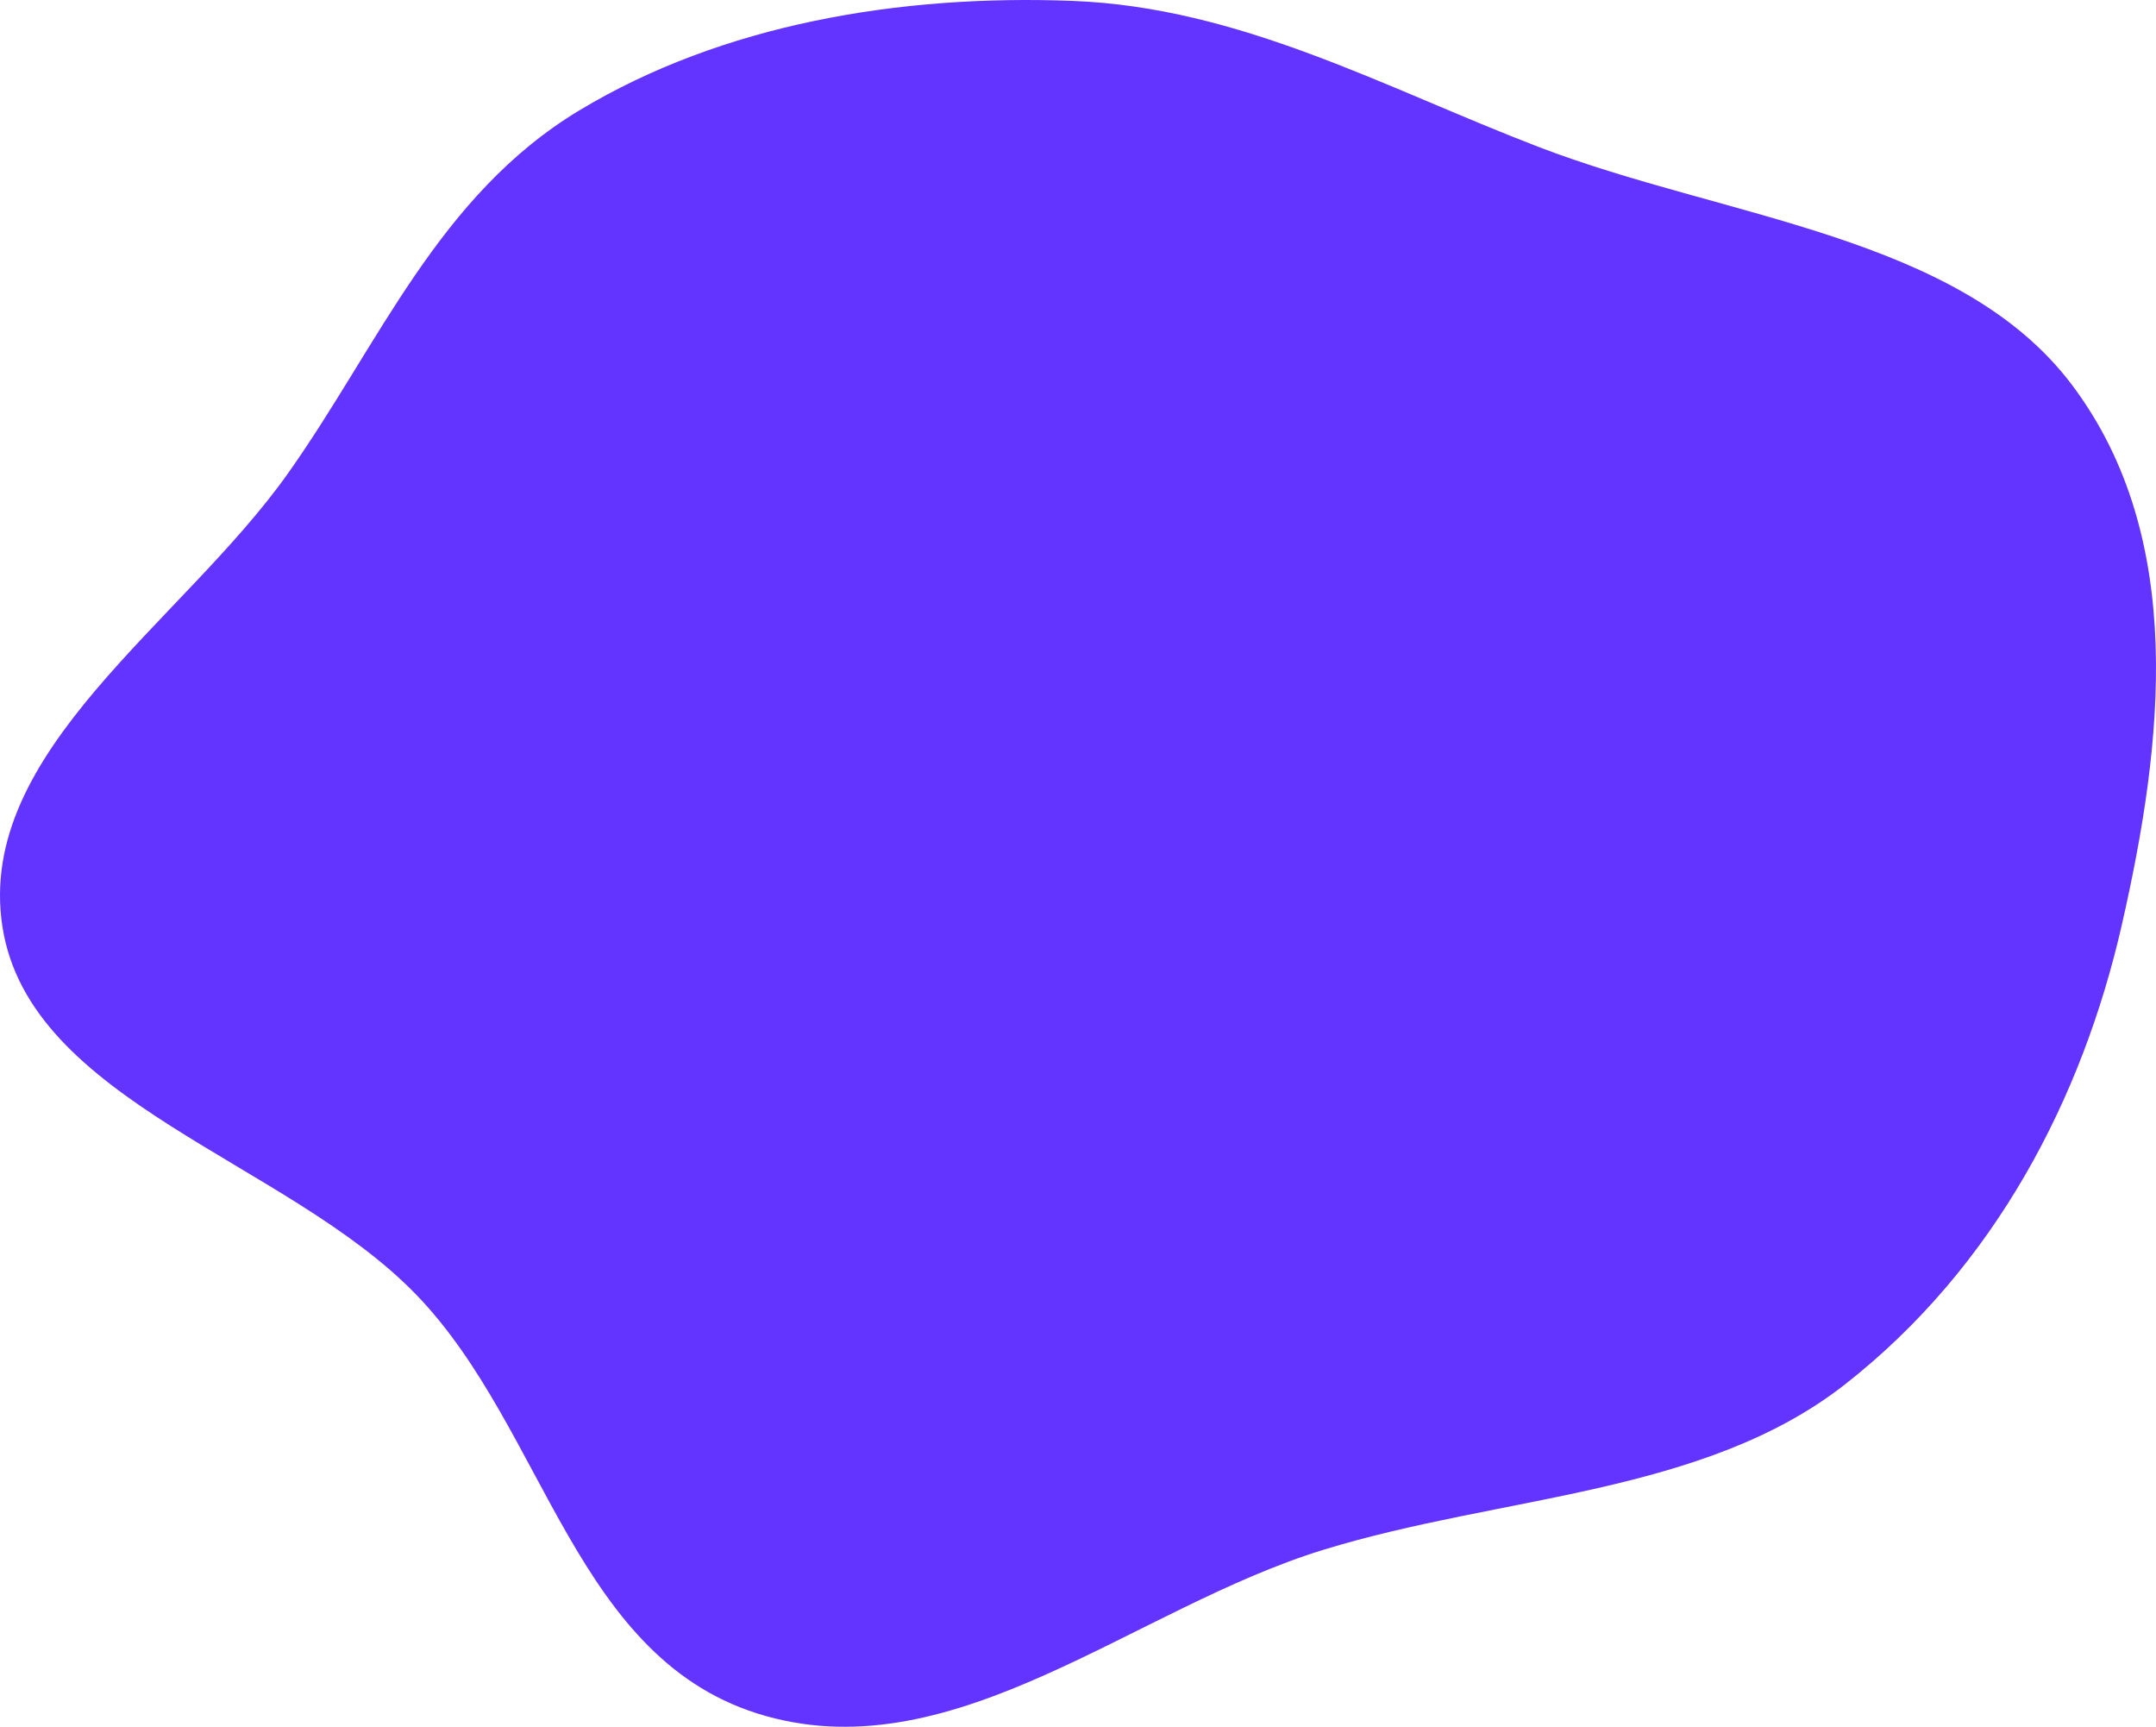 <svg width="868" height="695" viewBox="0 0 868 695" fill="none" xmlns="http://www.w3.org/2000/svg">
<path fill-rule="evenodd" clip-rule="evenodd" d="M431.67 0.354C499.325 2.935 557.222 35.235 619.358 59.111C694.473 87.974 788.904 94.627 834.277 155.055C880.562 216.697 870.816 299.409 854.3 372.005C838.372 442.022 803.161 509.918 742.791 557.2C685.938 601.727 604.534 601.735 532.863 623.754C456.709 647.15 385.147 712.271 308.319 690.677C231.306 669.031 220.165 575.451 167.556 521.077C115.309 467.077 11.95 443.519 0.985 373.032C-9.989 302.487 73.448 250.642 116.1 190.306C152.608 138.661 176.44 78.614 233.309 44.383C290.871 9.734 362.165 -2.298 431.67 0.354Z" fill="#6334FF"/>
</svg>
